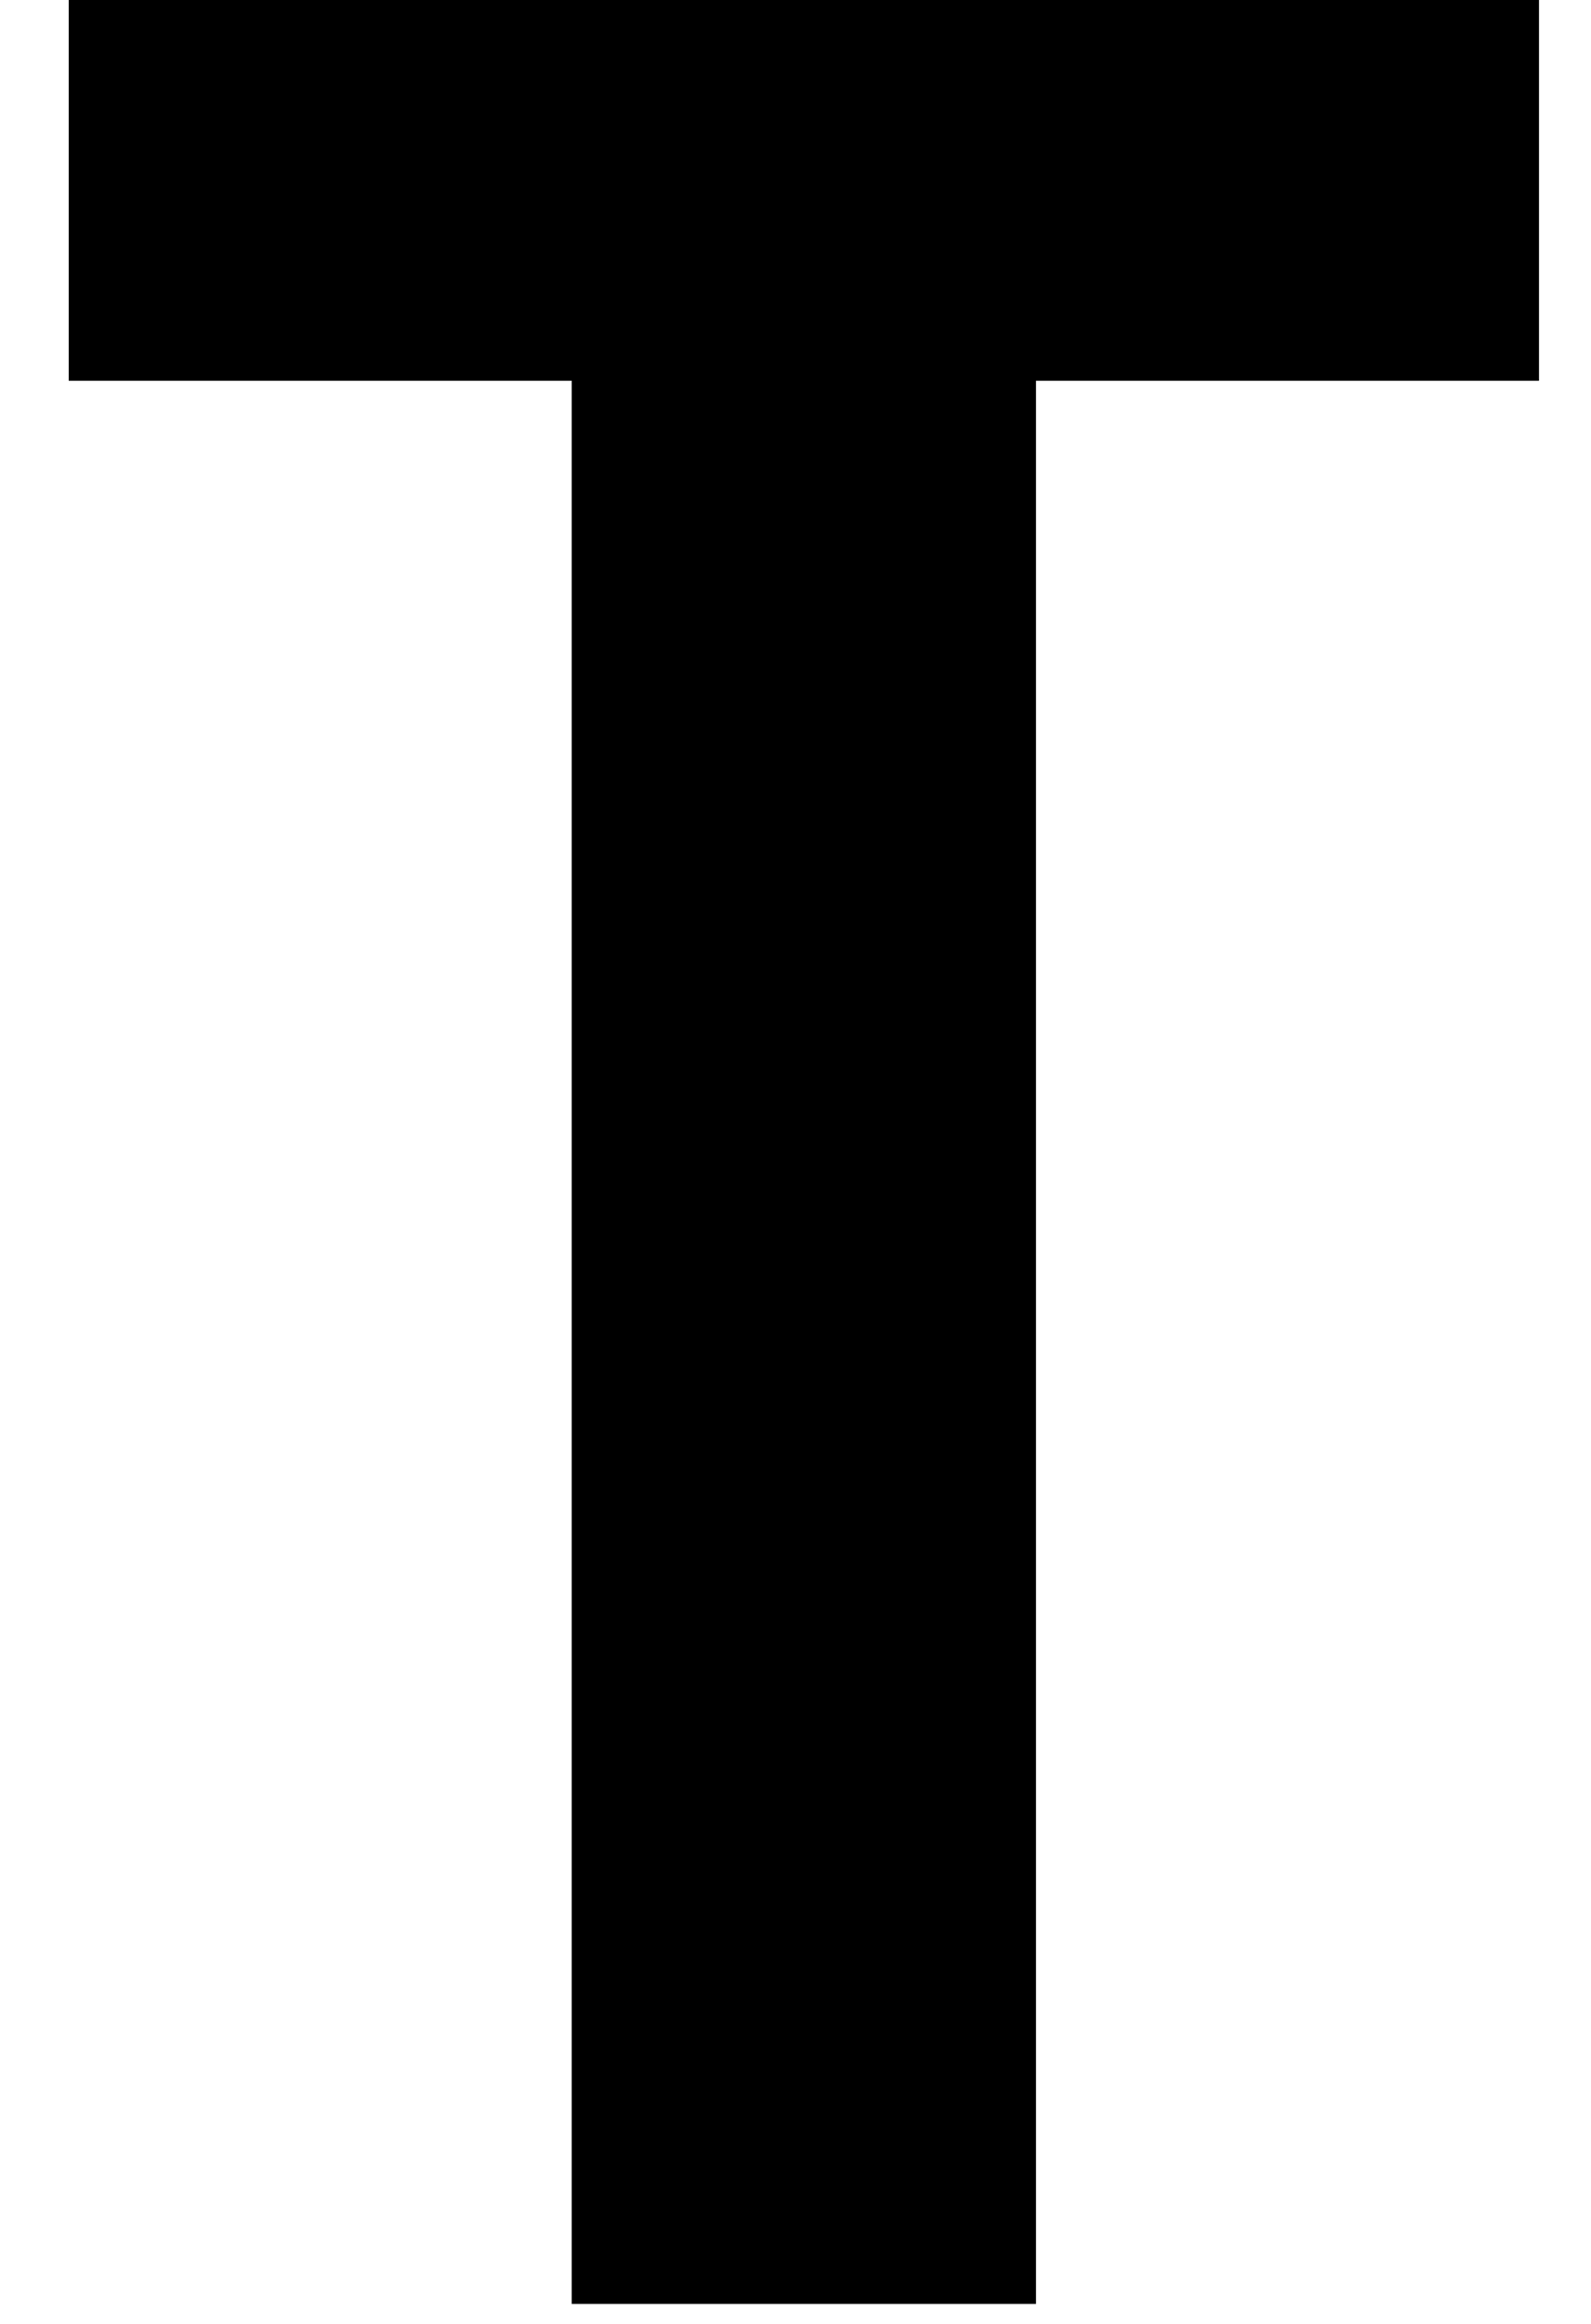<?xml version="1.0" encoding="utf-8"?>
<!-- Generator: Adobe Illustrator 16.2.1, SVG Export Plug-In . SVG Version: 6.00 Build 0)  -->
<!DOCTYPE svg PUBLIC "-//W3C//DTD SVG 1.1//EN" "http://www.w3.org/Graphics/SVG/1.1/DTD/svg11.dtd">
<svg version="1.1" id="レイヤー_1" xmlns="http://www.w3.org/2000/svg" xmlns:xlink="http://www.w3.org/1999/xlink" x="0px"
	 y="0px" width="44.422px" height="64.843px" viewBox="0 0 44.422 64.843" enable-background="new 0 0 44.422 64.843"
	 xml:space="preserve">
<g>
	<path d="M42.97,10.623H28.926v53.655H15.962V10.623H1.918V0H42.97V10.623z"/>
</g>
</svg>

